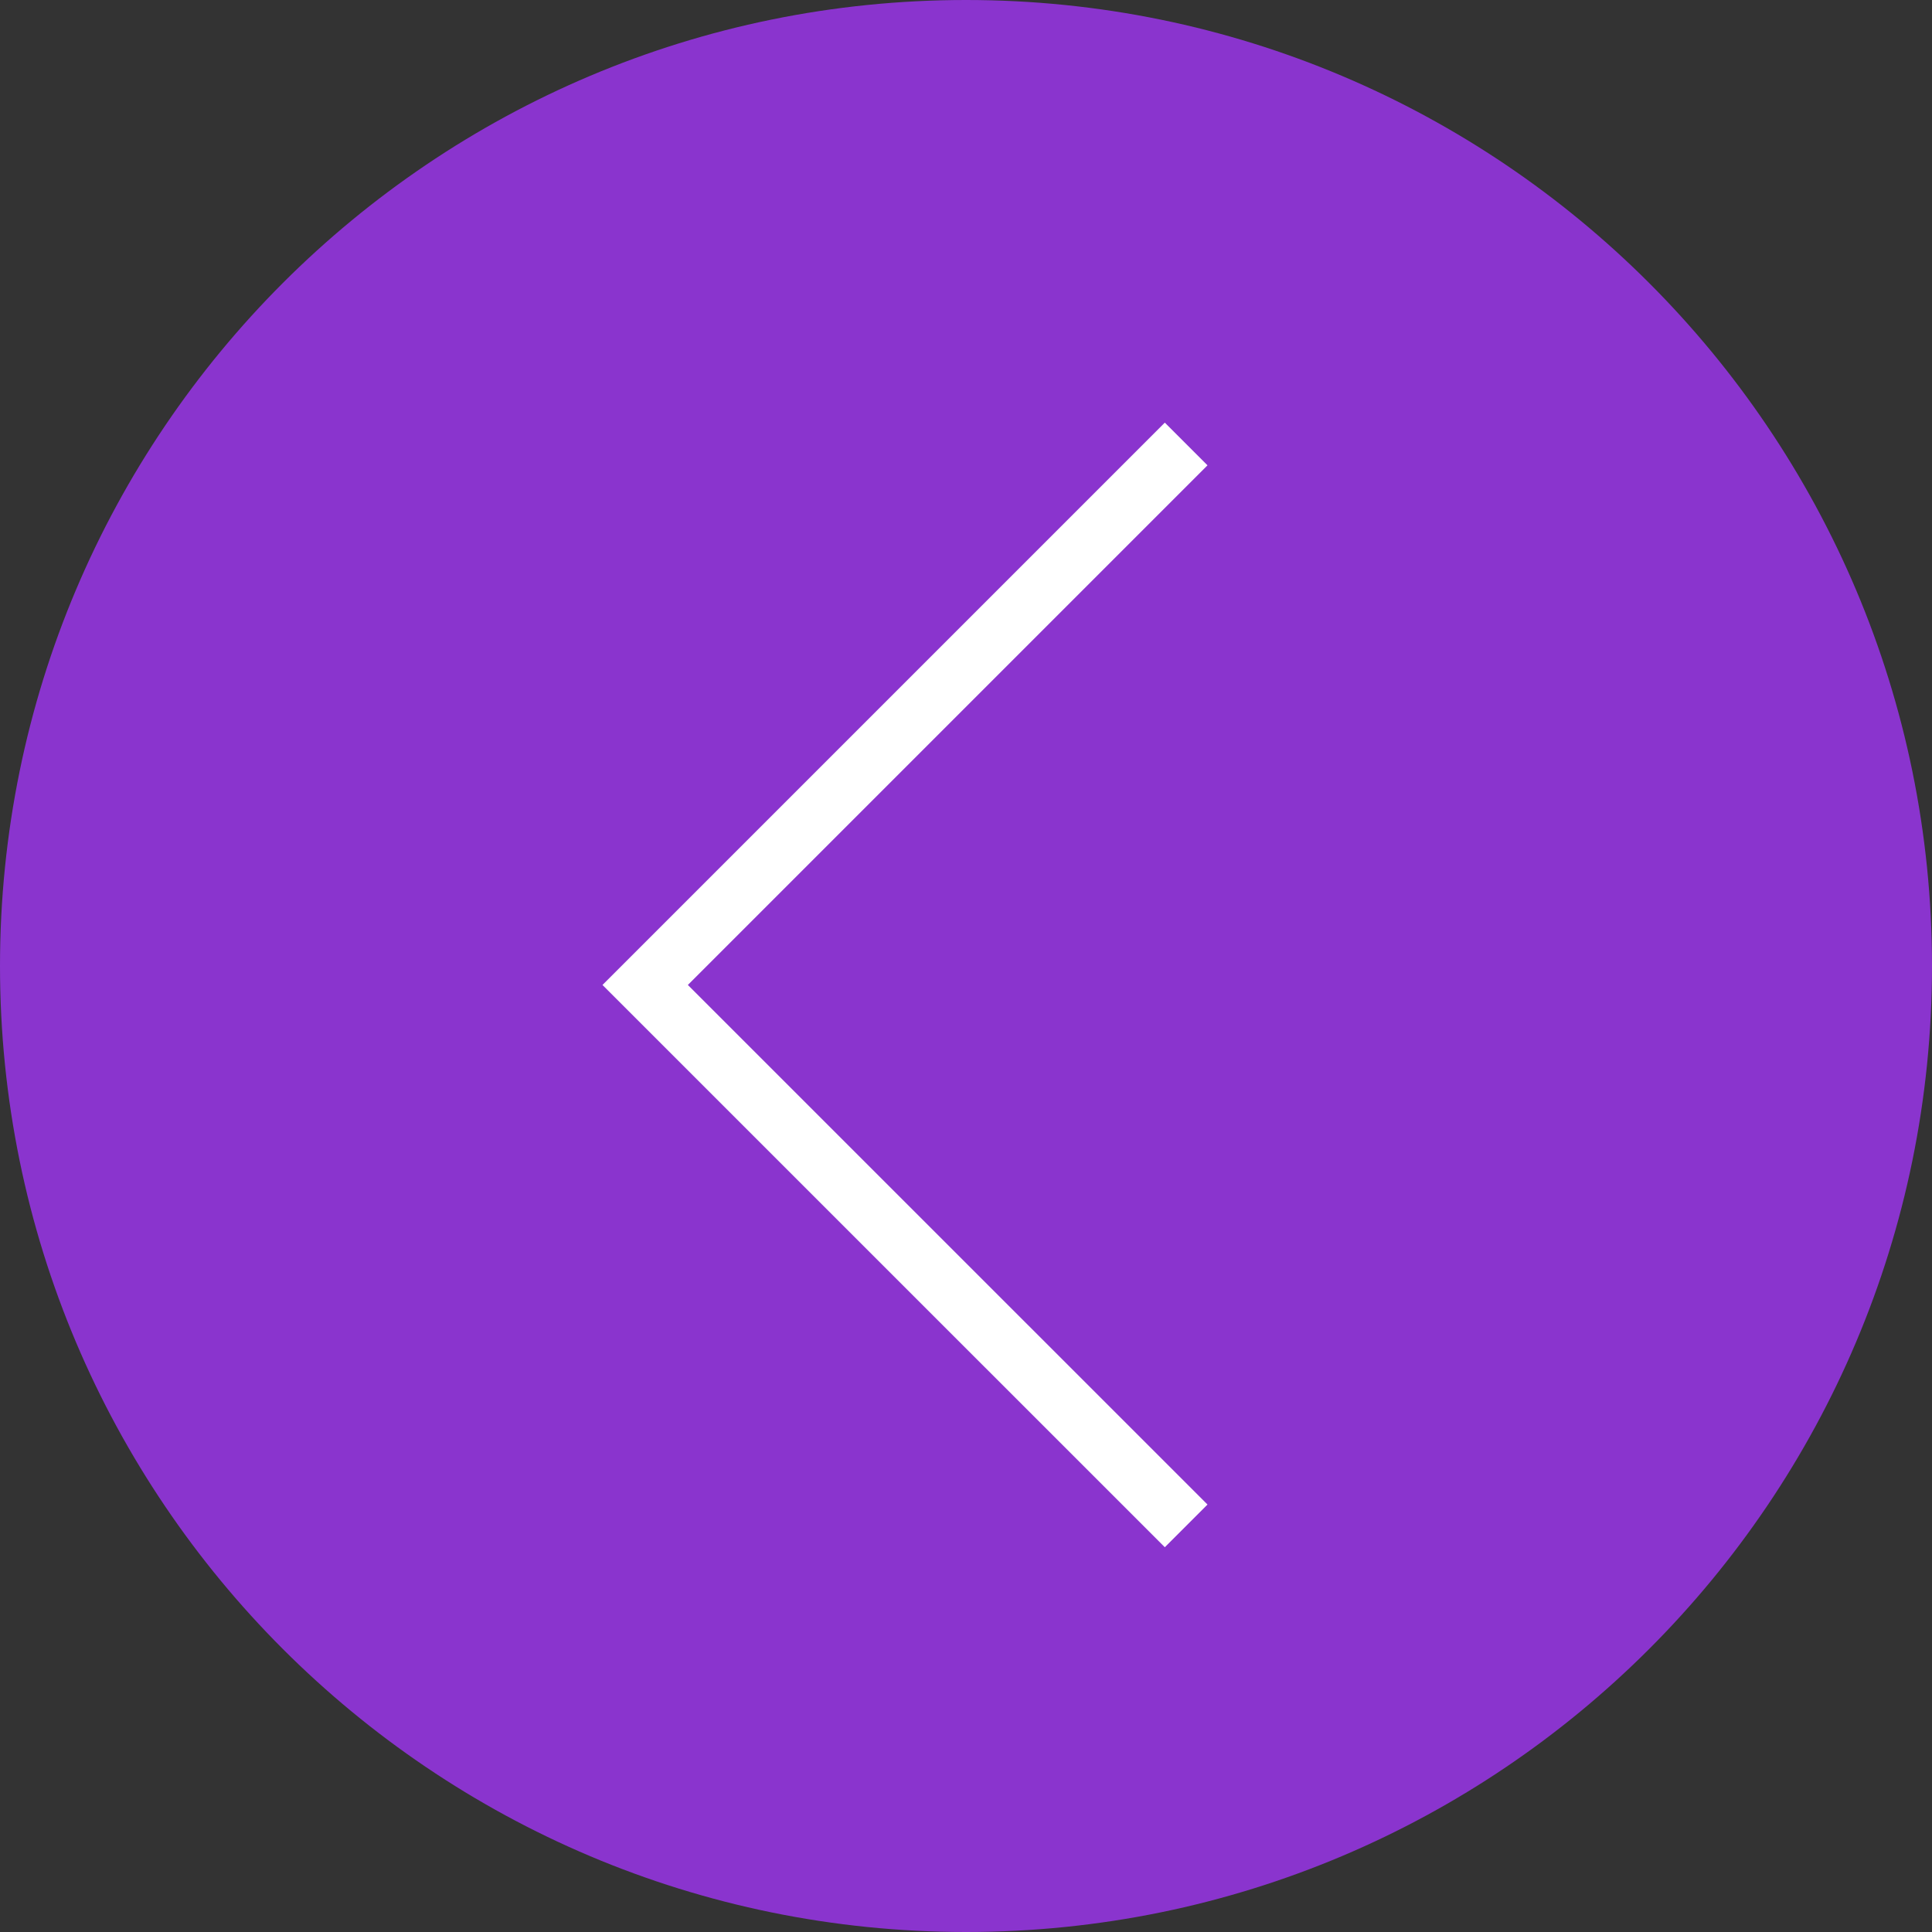 <?xml version="1.0" encoding="UTF-8"?> <svg xmlns="http://www.w3.org/2000/svg" width="32" height="32" viewBox="0 0 32 32" fill="none"><rect x="0" y="0" width="32" height="32" fill="#333333" stroke="none"/><path d="M0 16C0 24.837 7.163 32 16 32C24.837 32 32 24.837 32 16C32 7.163 24.837 0 16 0C7.163 0 0 7.163 0 16Z" fill="#8A34CE"></path><path d="M9.979 16.314L19.293 7L20 7.707L11.393 16.314L20 24.92L19.293 25.627L9.979 16.314Z" fill="white"></path></svg> 